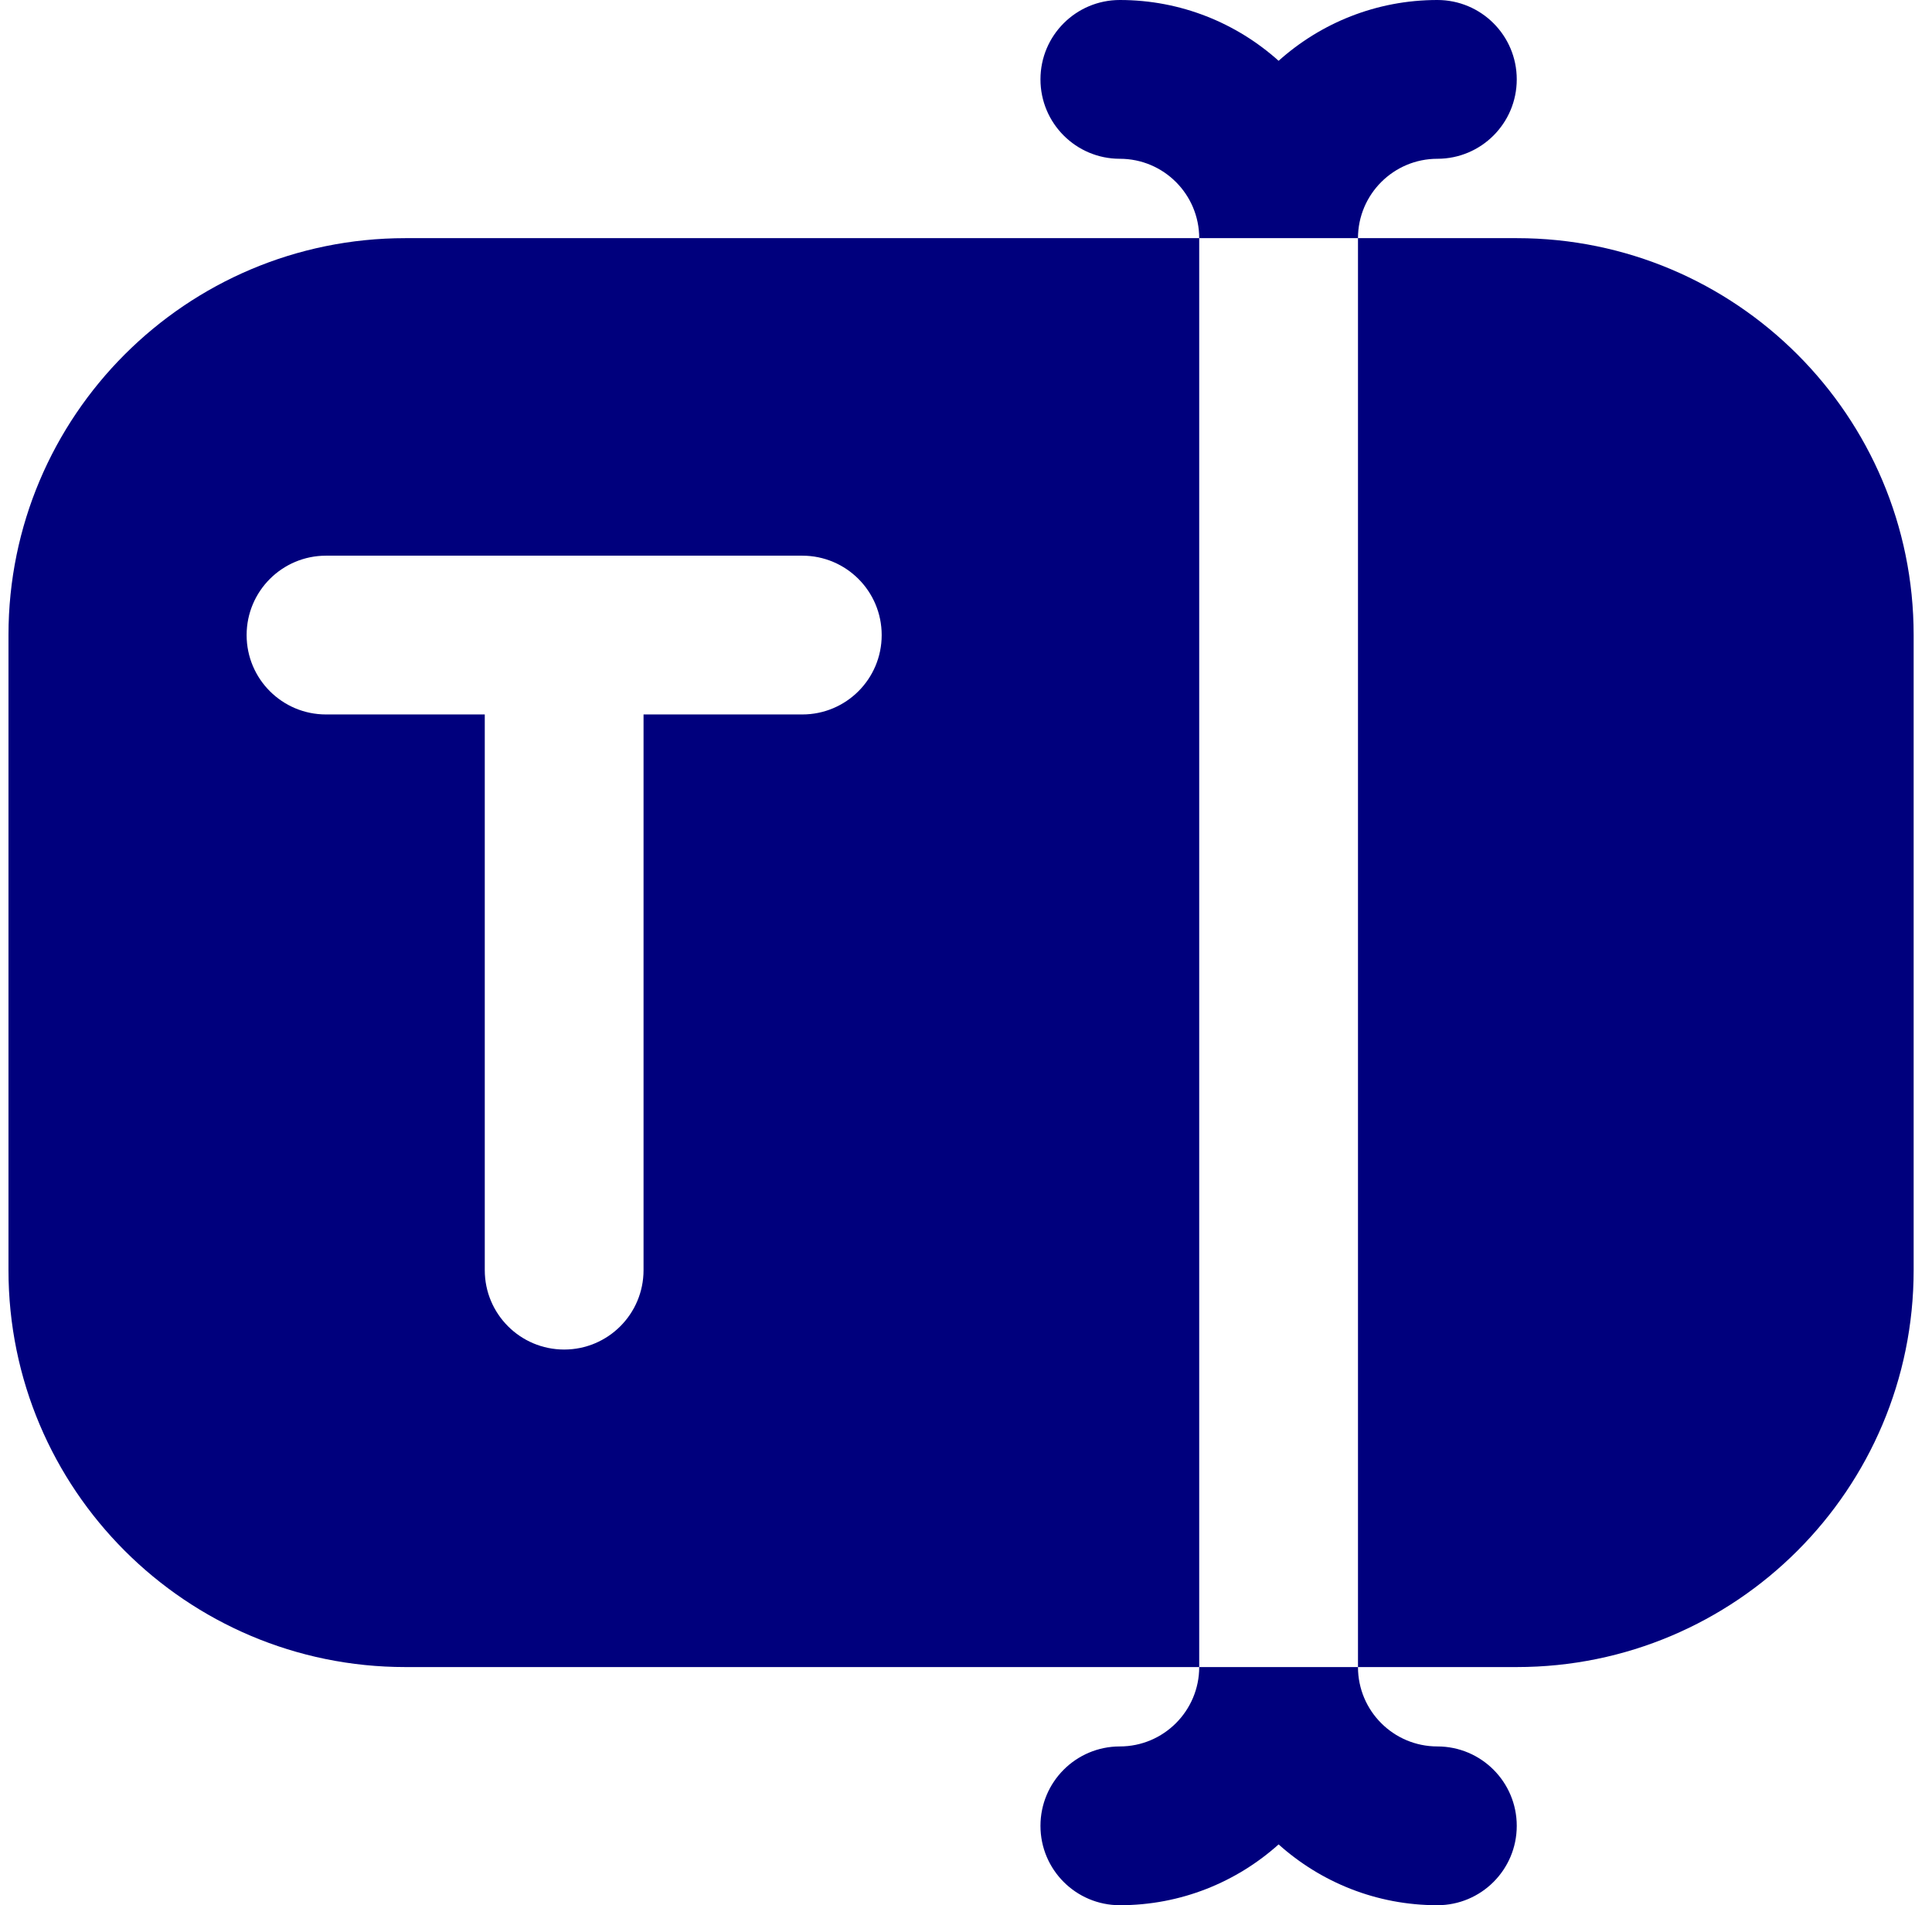 <svg width="72" height="71" viewBox="0 0 72 71" fill="none" xmlns="http://www.w3.org/2000/svg">
<path d="M71.316 23.667V47.333C71.316 55.501 64.693 62.125 56.525 62.125H50.608V8.875H56.525C64.693 8.875 71.316 15.499 71.316 23.667ZM44.691 8.875V62.125H15.108C6.94 62.125 0.316 55.501 0.316 47.333V23.667C0.316 15.499 6.94 8.875 15.108 8.875H44.691ZM32.858 23.667C32.858 22.031 31.533 20.708 29.9 20.708H12.15C10.517 20.708 9.191 22.031 9.191 23.667C9.191 25.303 10.517 26.625 12.15 26.625H18.066V47.333C18.066 48.969 19.392 50.292 21.025 50.292C22.658 50.292 23.983 48.969 23.983 47.333V26.625H29.9C31.533 26.625 32.858 25.303 32.858 23.667ZM41.733 65.083C40.1 65.083 38.775 66.406 38.775 68.042C38.775 69.678 40.1 71 41.733 71C44.005 71 46.079 70.142 47.65 68.734C49.221 70.142 51.294 71 53.566 71C55.199 71 56.525 69.678 56.525 68.042C56.525 66.406 55.199 65.083 53.566 65.083C51.933 65.083 50.608 63.758 50.608 62.125H44.691C44.691 63.758 43.363 65.083 41.733 65.083ZM53.566 5.917C55.199 5.917 56.525 4.594 56.525 2.958C56.525 1.322 55.199 0 53.566 0C51.294 0 49.221 0.858 47.65 2.266C46.079 0.858 44.005 0 41.733 0C40.1 0 38.775 1.322 38.775 2.958C38.775 4.594 40.1 5.917 41.733 5.917C43.366 5.917 44.691 7.242 44.691 8.875H50.608C50.608 7.242 51.936 5.917 53.566 5.917Z" fill="#00007D"/>
</svg>
